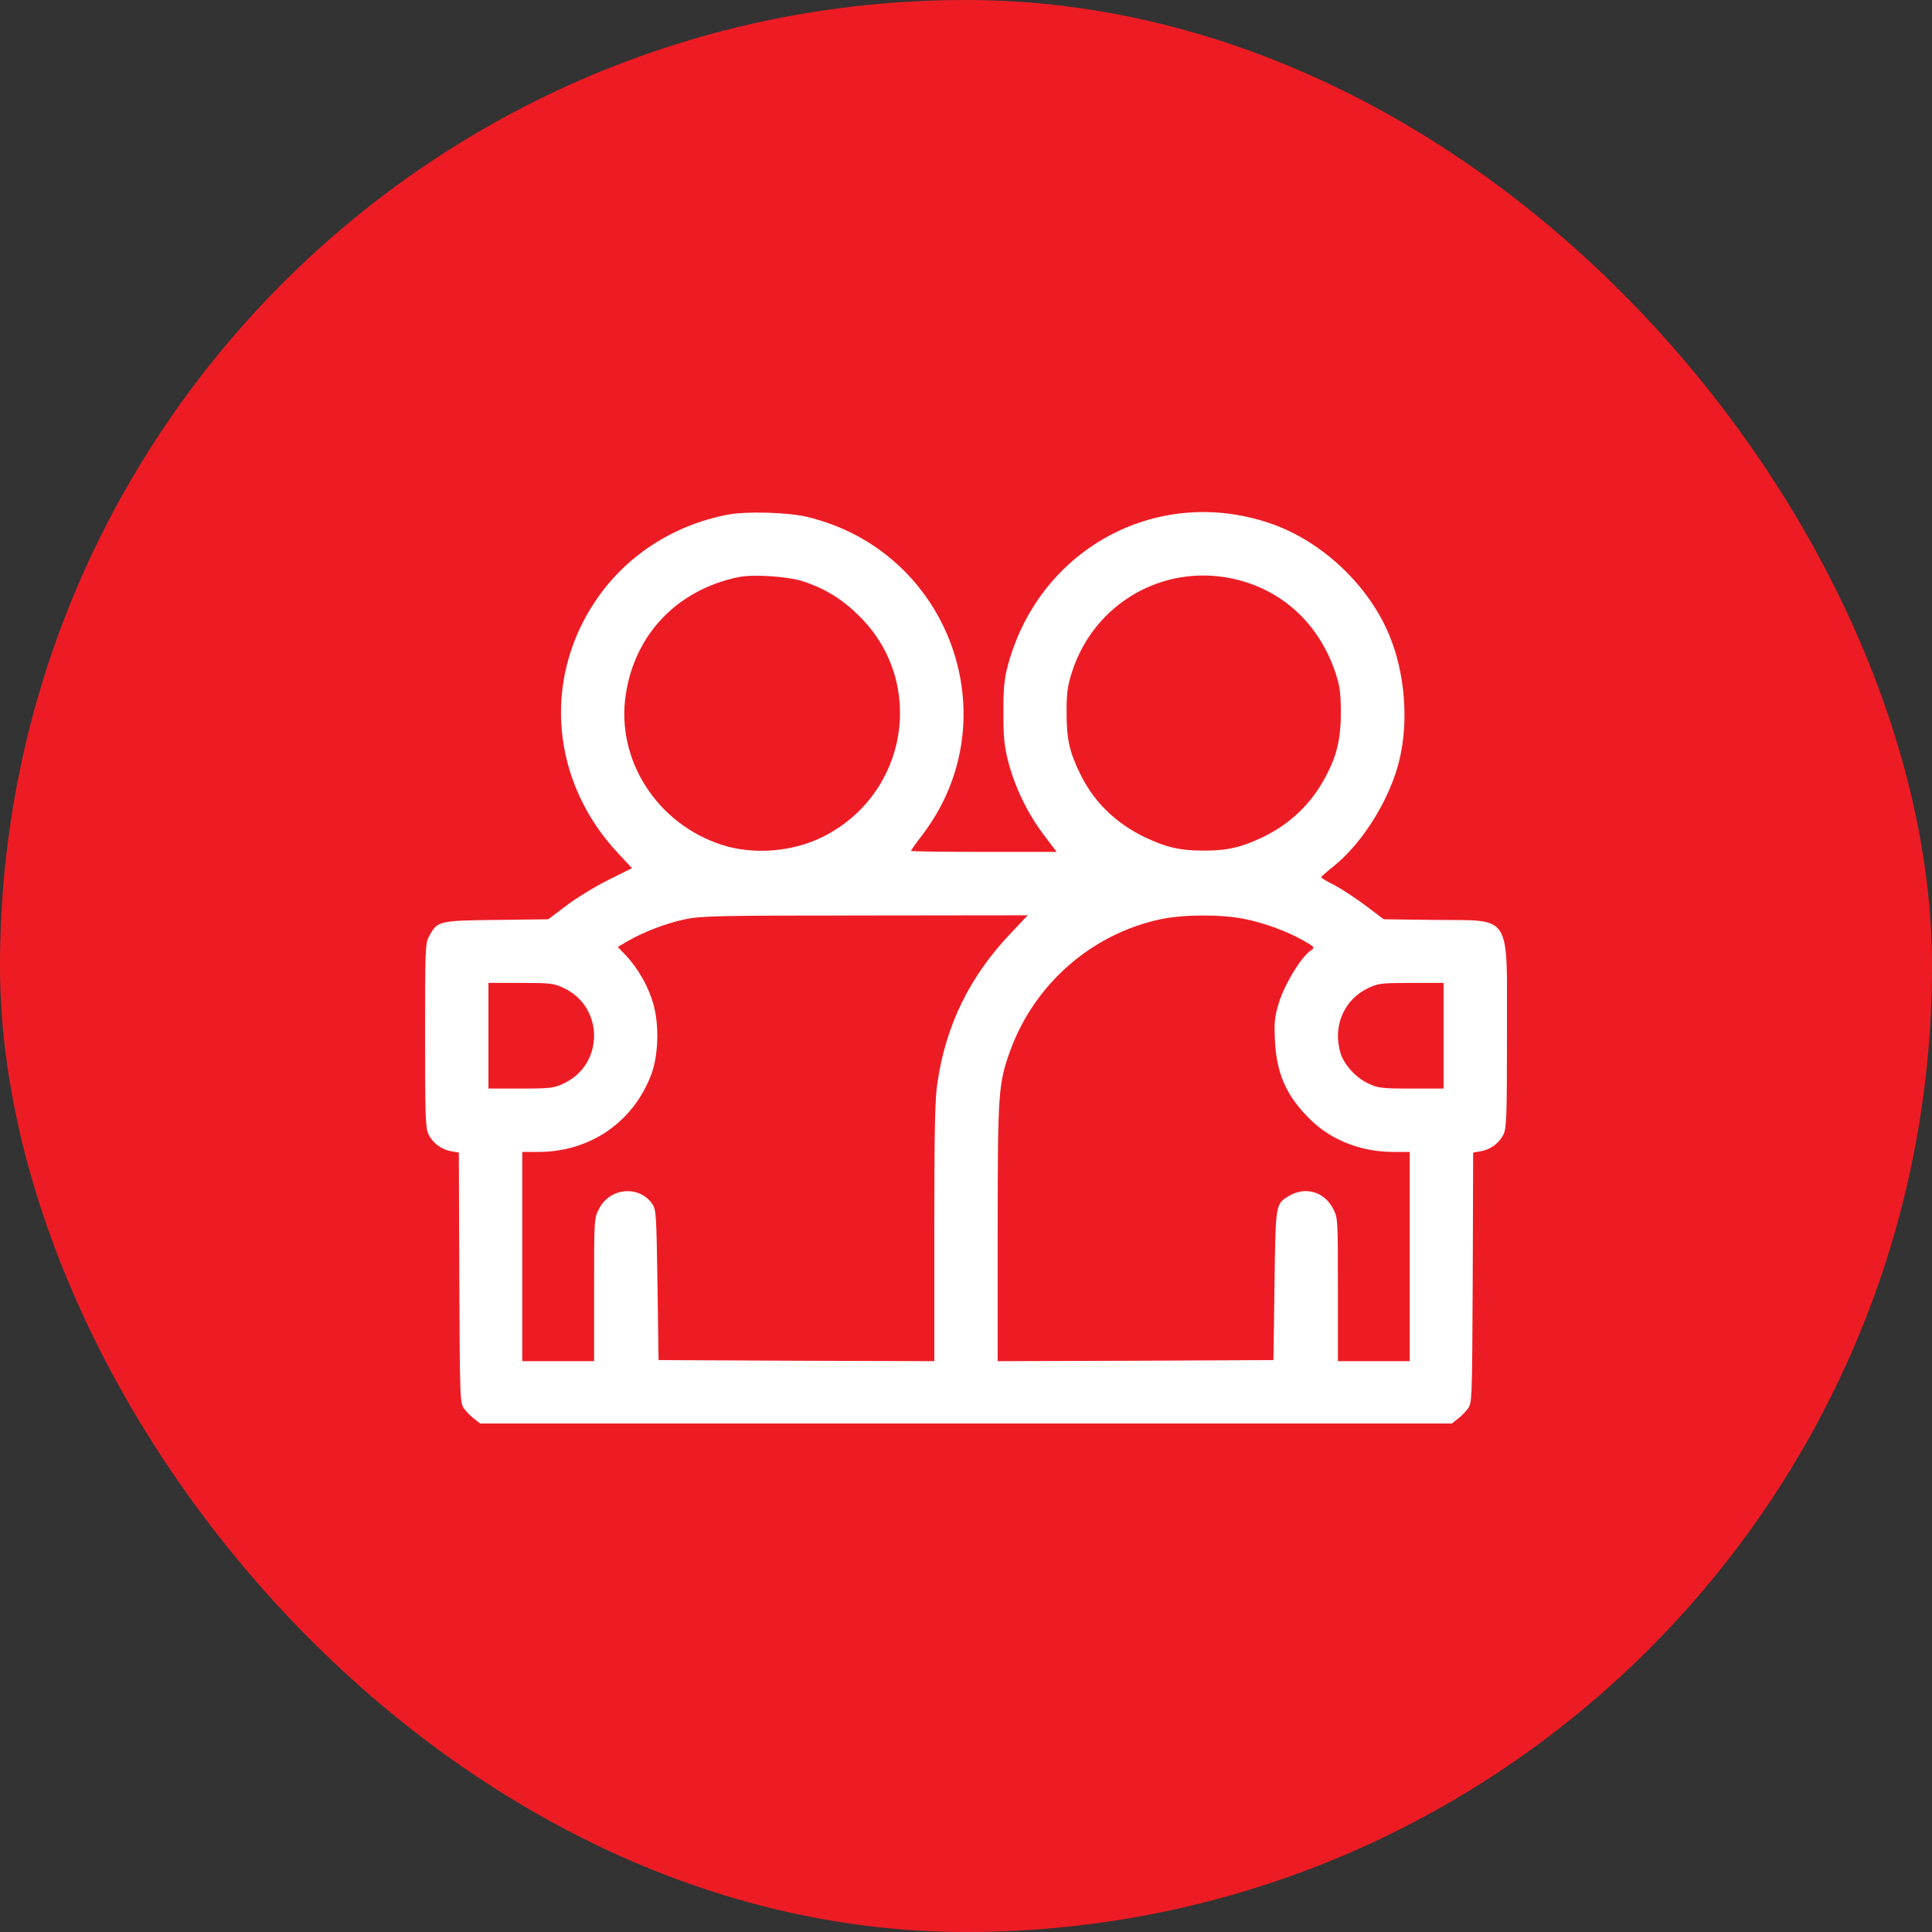 <?xml version="1.0" encoding="UTF-8"?> <svg xmlns="http://www.w3.org/2000/svg" width="50" height="50" viewBox="0 0 50 50" fill="none"><rect x="0" y="0" width="50" height="50" fill="#333333" stroke="none"/><rect width="50" height="50" rx="25" fill="#ED1C24"></rect><g clip-path="url(#clip0_216_1384)"><path d="M18.837 13.319C17.409 13.592 16.179 14.396 15.397 15.572C14.03 17.628 14.276 20.259 16.009 22.096L16.354 22.468L15.741 22.774C15.402 22.944 14.916 23.239 14.659 23.436L14.188 23.791L12.843 23.808C11.345 23.824 11.317 23.835 11.104 24.234C11.005 24.409 11 24.59 11 26.794C11 28.872 11.011 29.189 11.088 29.353C11.197 29.583 11.427 29.752 11.684 29.796L11.875 29.829L11.886 33.072C11.902 36.249 11.902 36.315 12.017 36.462C12.077 36.544 12.198 36.665 12.28 36.725L12.427 36.84H25H37.573L37.72 36.725C37.802 36.665 37.923 36.544 37.983 36.462C38.098 36.315 38.098 36.249 38.114 33.072L38.125 29.829L38.316 29.796C38.573 29.752 38.803 29.583 38.913 29.353C38.989 29.189 39 28.872 39 26.794C39 23.589 39.148 23.83 37.157 23.808L35.812 23.791L35.341 23.436C35.084 23.244 34.718 23.004 34.532 22.905C34.341 22.812 34.188 22.72 34.193 22.703C34.193 22.687 34.341 22.555 34.521 22.413C35.276 21.801 35.976 20.674 36.216 19.668C36.457 18.673 36.364 17.437 35.965 16.463C35.434 15.156 34.209 13.997 32.87 13.543C29.905 12.531 26.816 14.248 26.055 17.333C25.99 17.59 25.962 17.929 25.968 18.465C25.968 19.11 25.99 19.312 26.105 19.756C26.285 20.417 26.608 21.073 27.023 21.62L27.346 22.047H25.465C24.426 22.047 23.578 22.036 23.578 22.02C23.578 22.003 23.709 21.817 23.873 21.604C26.154 18.607 24.584 14.27 20.898 13.379C20.401 13.259 19.323 13.226 18.837 13.319ZM20.789 15.047C21.369 15.238 21.823 15.523 22.266 15.971C23.972 17.694 23.485 20.554 21.303 21.653C20.521 22.047 19.504 22.129 18.684 21.866C16.999 21.32 15.938 19.663 16.195 17.973C16.43 16.414 17.524 15.271 19.099 14.938C19.493 14.855 20.384 14.916 20.789 15.047ZM31.874 14.97C33.138 15.233 34.111 16.102 34.548 17.371C34.674 17.743 34.696 17.896 34.702 18.41C34.702 19.11 34.603 19.542 34.319 20.078C33.947 20.789 33.406 21.314 32.684 21.664C32.12 21.932 31.765 22.014 31.152 22.014C30.54 22.014 30.184 21.932 29.621 21.664C28.888 21.309 28.331 20.773 27.98 20.078C27.68 19.477 27.603 19.143 27.603 18.438C27.603 17.907 27.631 17.738 27.751 17.366C28.325 15.621 30.086 14.598 31.874 14.97ZM26.159 24.152C25.098 25.268 24.486 26.515 24.262 28.008C24.196 28.418 24.18 29.238 24.18 31.88V35.227L20.614 35.216L17.043 35.199L17.016 33.258C16.988 31.47 16.983 31.305 16.884 31.163C16.545 30.666 15.78 30.731 15.501 31.289C15.375 31.524 15.375 31.573 15.375 33.378V35.227H14.445H13.516V32.52V29.812H13.942C15.271 29.807 16.381 29.047 16.852 27.816C17.043 27.308 17.065 26.509 16.901 25.957C16.77 25.509 16.507 25.055 16.184 24.71L15.988 24.508L16.228 24.366C16.638 24.125 17.234 23.895 17.727 23.791C18.148 23.704 18.563 23.693 22.397 23.693L26.597 23.688L26.159 24.152ZM32.169 23.775C32.689 23.873 33.307 24.098 33.745 24.349C34.029 24.513 34.034 24.519 33.919 24.601C33.673 24.77 33.258 25.454 33.11 25.913C32.984 26.318 32.973 26.438 32.995 26.93C33.039 27.8 33.296 28.374 33.919 28.981C34.461 29.512 35.232 29.812 36.063 29.812H36.484V32.52V35.227H35.555H34.625V33.378C34.625 31.573 34.625 31.524 34.505 31.289C34.275 30.835 33.772 30.693 33.34 30.961C33.012 31.169 33.012 31.141 32.984 33.258L32.957 35.199L29.391 35.216L25.82 35.227V31.896C25.82 28.248 25.837 28.041 26.148 27.182C26.777 25.459 28.259 24.169 30.031 23.791C30.622 23.666 31.568 23.66 32.169 23.775ZM14.588 25.569C15.637 26.061 15.637 27.548 14.588 28.041C14.331 28.161 14.238 28.172 13.477 28.172H12.641V26.805V25.438H13.477C14.238 25.438 14.331 25.448 14.588 25.569ZM37.359 26.805V28.172H36.528C35.763 28.172 35.669 28.161 35.413 28.041C35.09 27.893 34.778 27.548 34.691 27.248C34.483 26.559 34.784 25.864 35.413 25.569C35.669 25.448 35.763 25.438 36.528 25.438H37.359V26.805Z" fill="white"></path></g><defs><clipPath id="clip0_216_1384"><rect width="28" height="28" fill="white" transform="translate(11 11)"></rect></clipPath></defs></svg> 